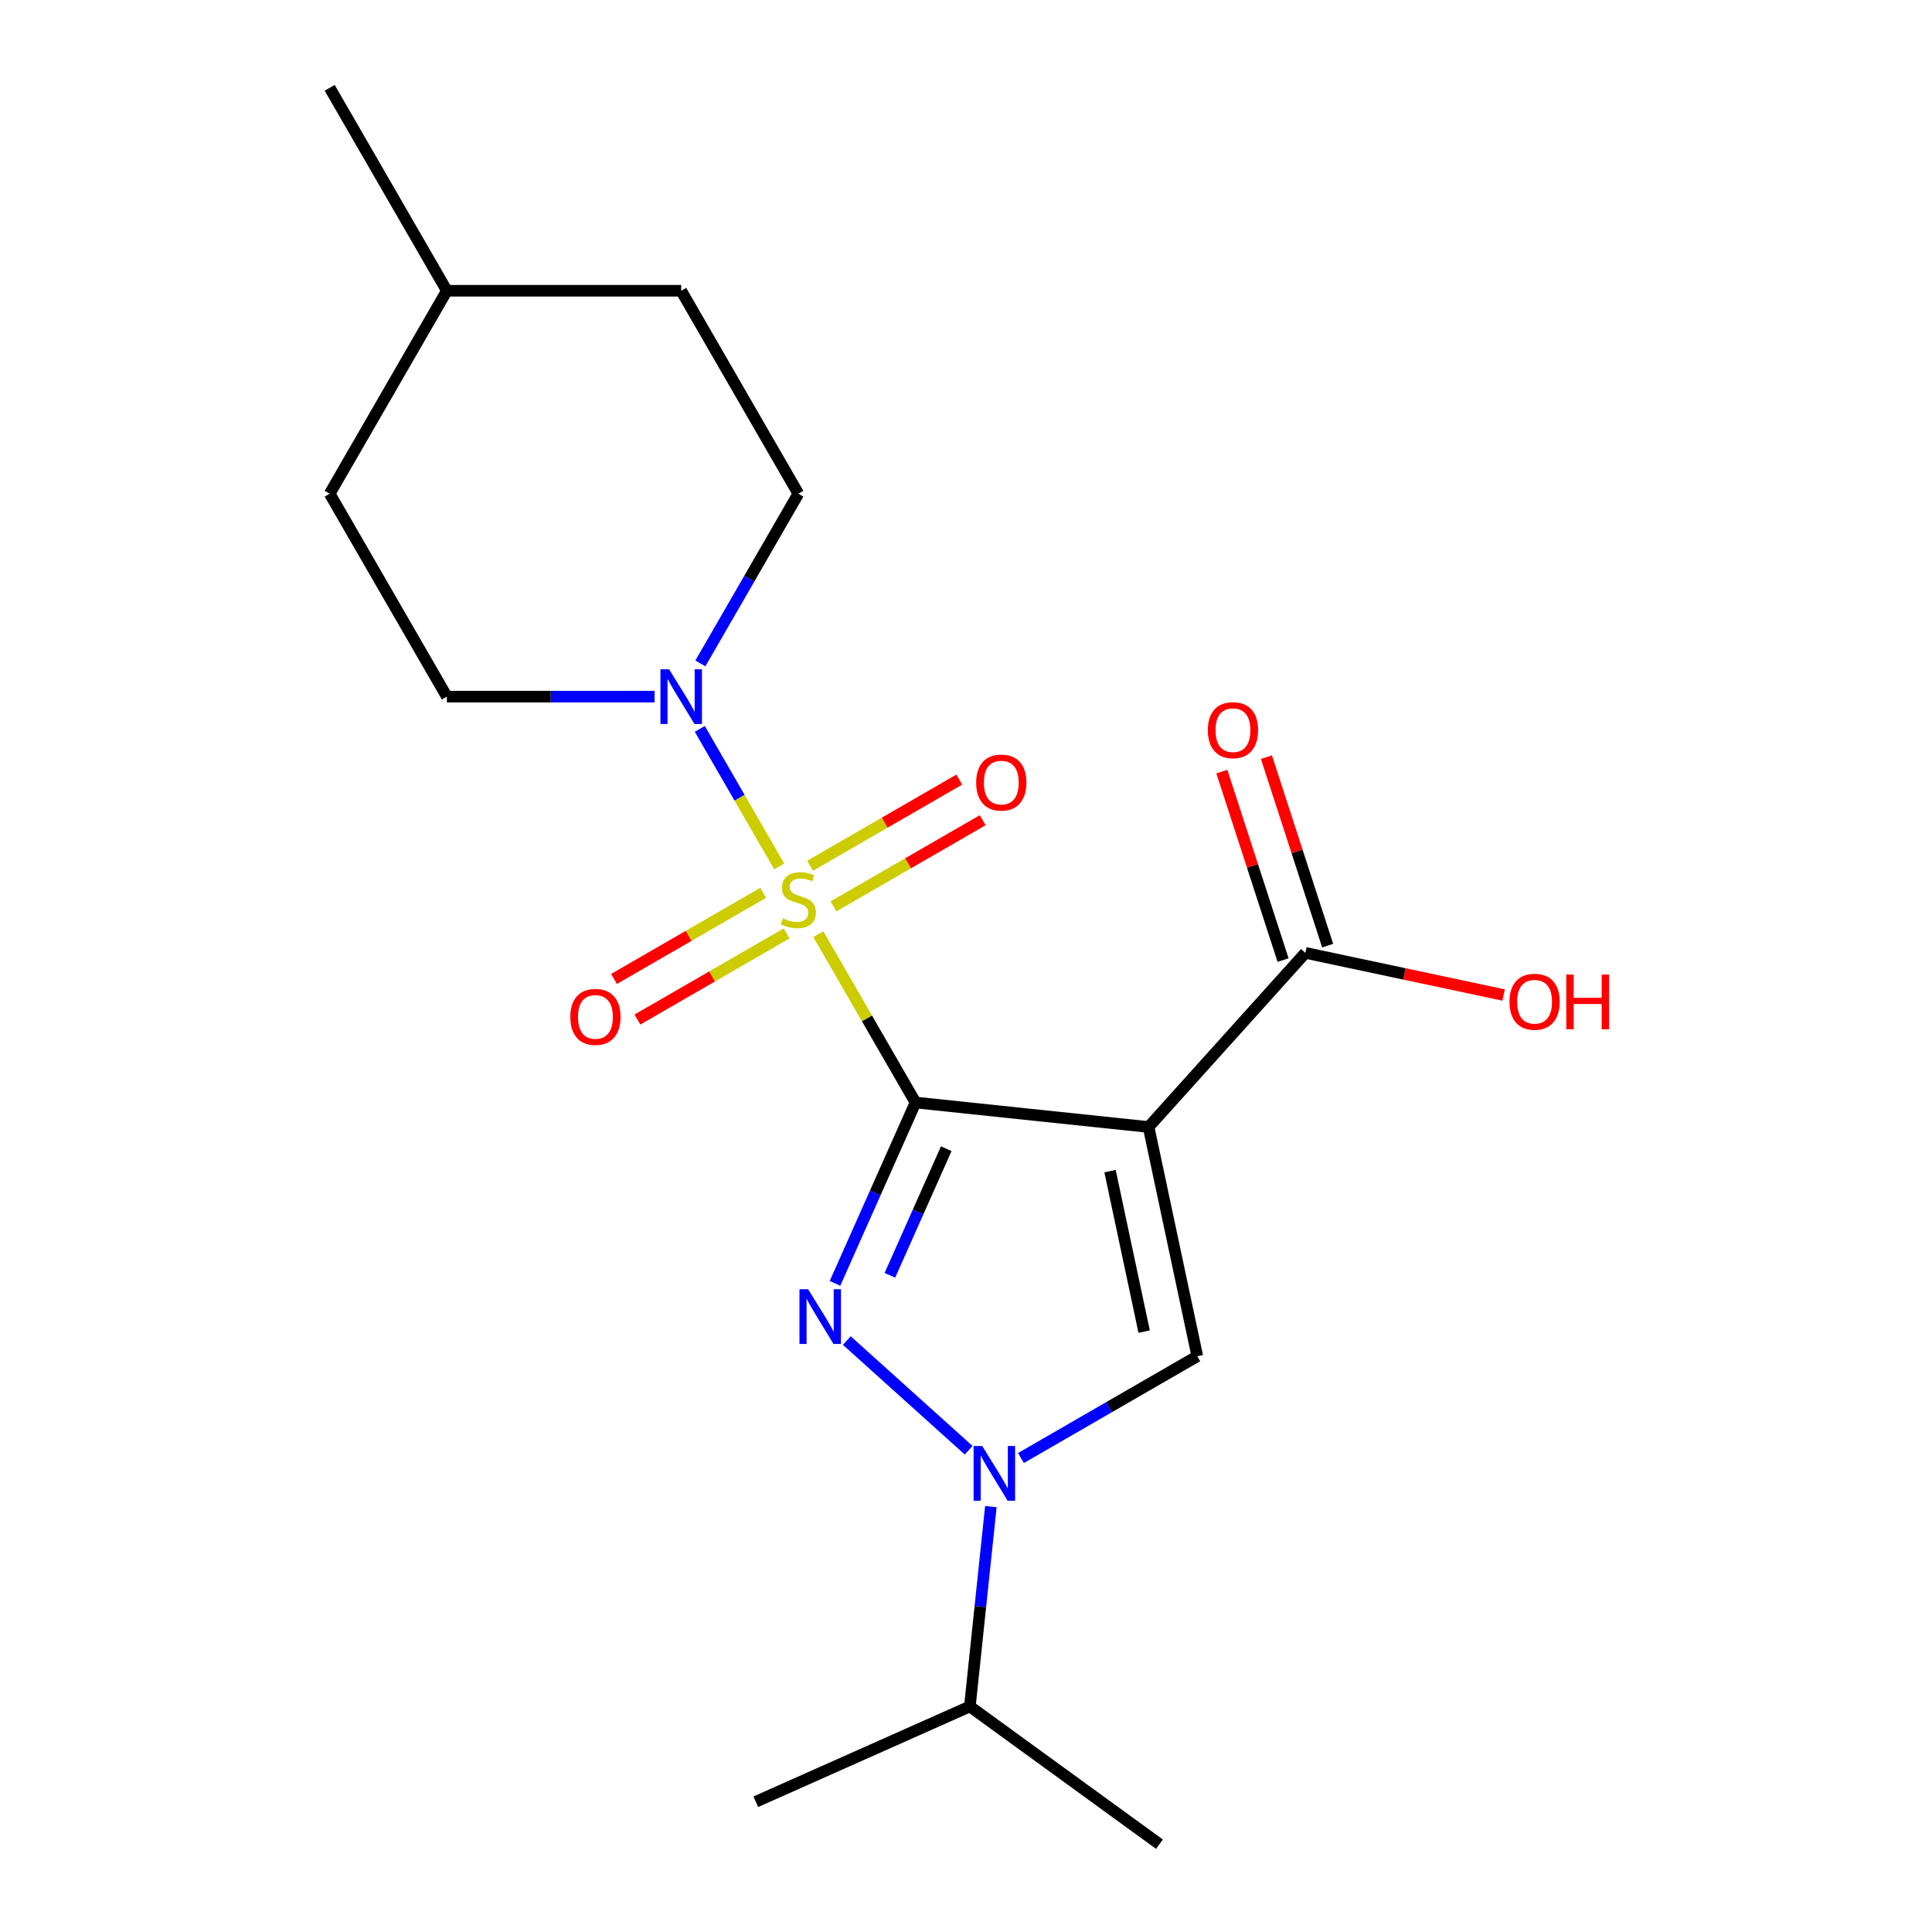 <?xml version='1.0' encoding='iso-8859-1'?>
<svg version='1.1' baseProfile='full'
              xmlns='http://www.w3.org/2000/svg'
                      xmlns:rdkit='http://www.rdkit.org/xml'
                      xmlns:xlink='http://www.w3.org/1999/xlink'
                  xml:space='preserve'
width='1000px' height='1000px' viewBox='0 0 1000 1000'>
<!-- END OF HEADER -->
<rect style='opacity:1.0;fill:#FFFFFF;stroke:none' width='1000' height='1000' x='0' y='0'> </rect>
<path class='bond-0' d='M 473.873,570.661 L 448.721,527.096' style='fill:none;fill-rule:evenodd;stroke:#000000;stroke-width:6px;stroke-linecap:butt;stroke-linejoin:miter;stroke-opacity:1' />
<path class='bond-0' d='M 448.721,527.096 L 423.569,483.532' style='fill:none;fill-rule:evenodd;stroke:#CCCC00;stroke-width:6px;stroke-linecap:butt;stroke-linejoin:miter;stroke-opacity:1' />
<path class='bond-1' d='M 473.873,570.661 L 594.5,583.339' style='fill:none;fill-rule:evenodd;stroke:#000000;stroke-width:6px;stroke-linecap:butt;stroke-linejoin:miter;stroke-opacity:1' />
<path class='bond-2' d='M 473.873,570.661 L 453.034,617.467' style='fill:none;fill-rule:evenodd;stroke:#000000;stroke-width:6px;stroke-linecap:butt;stroke-linejoin:miter;stroke-opacity:1' />
<path class='bond-2' d='M 453.034,617.467 L 432.194,664.274' style='fill:none;fill-rule:evenodd;stroke:#0000FF;stroke-width:6px;stroke-linecap:butt;stroke-linejoin:miter;stroke-opacity:1' />
<path class='bond-2' d='M 489.782,594.569 L 475.195,627.334' style='fill:none;fill-rule:evenodd;stroke:#000000;stroke-width:6px;stroke-linecap:butt;stroke-linejoin:miter;stroke-opacity:1' />
<path class='bond-2' d='M 475.195,627.334 L 460.607,660.098' style='fill:none;fill-rule:evenodd;stroke:#0000FF;stroke-width:6px;stroke-linecap:butt;stroke-linejoin:miter;stroke-opacity:1' />
<path class='bond-5' d='M 403.325,448.467 L 382.773,412.871' style='fill:none;fill-rule:evenodd;stroke:#CCCC00;stroke-width:6px;stroke-linecap:butt;stroke-linejoin:miter;stroke-opacity:1' />
<path class='bond-5' d='M 382.773,412.871 L 362.222,377.275' style='fill:none;fill-rule:evenodd;stroke:#0000FF;stroke-width:6px;stroke-linecap:butt;stroke-linejoin:miter;stroke-opacity:1' />
<path class='bond-7' d='M 431.404,469.131 L 470.028,446.832' style='fill:none;fill-rule:evenodd;stroke:#CCCC00;stroke-width:6px;stroke-linecap:butt;stroke-linejoin:miter;stroke-opacity:1' />
<path class='bond-7' d='M 470.028,446.832 L 508.651,424.532' style='fill:none;fill-rule:evenodd;stroke:#FF0000;stroke-width:6px;stroke-linecap:butt;stroke-linejoin:miter;stroke-opacity:1' />
<path class='bond-7' d='M 419.275,448.122 L 457.898,425.823' style='fill:none;fill-rule:evenodd;stroke:#CCCC00;stroke-width:6px;stroke-linecap:butt;stroke-linejoin:miter;stroke-opacity:1' />
<path class='bond-7' d='M 457.898,425.823 L 496.522,403.524' style='fill:none;fill-rule:evenodd;stroke:#FF0000;stroke-width:6px;stroke-linecap:butt;stroke-linejoin:miter;stroke-opacity:1' />
<path class='bond-8' d='M 395.051,462.108 L 356.428,484.408' style='fill:none;fill-rule:evenodd;stroke:#CCCC00;stroke-width:6px;stroke-linecap:butt;stroke-linejoin:miter;stroke-opacity:1' />
<path class='bond-8' d='M 356.428,484.408 L 317.804,506.707' style='fill:none;fill-rule:evenodd;stroke:#FF0000;stroke-width:6px;stroke-linecap:butt;stroke-linejoin:miter;stroke-opacity:1' />
<path class='bond-8' d='M 407.18,483.117 L 368.557,505.416' style='fill:none;fill-rule:evenodd;stroke:#CCCC00;stroke-width:6px;stroke-linecap:butt;stroke-linejoin:miter;stroke-opacity:1' />
<path class='bond-8' d='M 368.557,505.416 L 329.934,527.715' style='fill:none;fill-rule:evenodd;stroke:#FF0000;stroke-width:6px;stroke-linecap:butt;stroke-linejoin:miter;stroke-opacity:1' />
<path class='bond-4' d='M 594.5,583.339 L 619.718,701.98' style='fill:none;fill-rule:evenodd;stroke:#000000;stroke-width:6px;stroke-linecap:butt;stroke-linejoin:miter;stroke-opacity:1' />
<path class='bond-4' d='M 574.554,606.179 L 592.207,689.227' style='fill:none;fill-rule:evenodd;stroke:#000000;stroke-width:6px;stroke-linecap:butt;stroke-linejoin:miter;stroke-opacity:1' />
<path class='bond-6' d='M 594.5,583.339 L 675.66,493.202' style='fill:none;fill-rule:evenodd;stroke:#000000;stroke-width:6px;stroke-linecap:butt;stroke-linejoin:miter;stroke-opacity:1' />
<path class='bond-3' d='M 438.312,693.866 L 501.368,750.642' style='fill:none;fill-rule:evenodd;stroke:#0000FF;stroke-width:6px;stroke-linecap:butt;stroke-linejoin:miter;stroke-opacity:1' />
<path class='bond-12' d='M 512.87,779.818 L 507.434,831.535' style='fill:none;fill-rule:evenodd;stroke:#0000FF;stroke-width:6px;stroke-linecap:butt;stroke-linejoin:miter;stroke-opacity:1' />
<path class='bond-12' d='M 507.434,831.535 L 501.998,883.252' style='fill:none;fill-rule:evenodd;stroke:#000000;stroke-width:6px;stroke-linecap:butt;stroke-linejoin:miter;stroke-opacity:1' />
<path class='bond-20' d='M 528.449,754.674 L 574.083,728.327' style='fill:none;fill-rule:evenodd;stroke:#0000FF;stroke-width:6px;stroke-linecap:butt;stroke-linejoin:miter;stroke-opacity:1' />
<path class='bond-20' d='M 574.083,728.327 L 619.718,701.98' style='fill:none;fill-rule:evenodd;stroke:#000000;stroke-width:6px;stroke-linecap:butt;stroke-linejoin:miter;stroke-opacity:1' />
<path class='bond-9' d='M 362.508,343.386 L 387.868,299.462' style='fill:none;fill-rule:evenodd;stroke:#0000FF;stroke-width:6px;stroke-linecap:butt;stroke-linejoin:miter;stroke-opacity:1' />
<path class='bond-9' d='M 387.868,299.462 L 413.228,255.537' style='fill:none;fill-rule:evenodd;stroke:#000000;stroke-width:6px;stroke-linecap:butt;stroke-linejoin:miter;stroke-opacity:1' />
<path class='bond-10' d='M 338.81,360.578 L 285.05,360.578' style='fill:none;fill-rule:evenodd;stroke:#0000FF;stroke-width:6px;stroke-linecap:butt;stroke-linejoin:miter;stroke-opacity:1' />
<path class='bond-10' d='M 285.05,360.578 L 231.291,360.578' style='fill:none;fill-rule:evenodd;stroke:#000000;stroke-width:6px;stroke-linecap:butt;stroke-linejoin:miter;stroke-opacity:1' />
<path class='bond-11' d='M 687.195,489.454 L 671.345,440.673' style='fill:none;fill-rule:evenodd;stroke:#000000;stroke-width:6px;stroke-linecap:butt;stroke-linejoin:miter;stroke-opacity:1' />
<path class='bond-11' d='M 671.345,440.673 L 655.495,391.892' style='fill:none;fill-rule:evenodd;stroke:#FF0000;stroke-width:6px;stroke-linecap:butt;stroke-linejoin:miter;stroke-opacity:1' />
<path class='bond-11' d='M 664.124,496.95 L 648.274,448.169' style='fill:none;fill-rule:evenodd;stroke:#000000;stroke-width:6px;stroke-linecap:butt;stroke-linejoin:miter;stroke-opacity:1' />
<path class='bond-11' d='M 648.274,448.169 L 632.424,399.388' style='fill:none;fill-rule:evenodd;stroke:#FF0000;stroke-width:6px;stroke-linecap:butt;stroke-linejoin:miter;stroke-opacity:1' />
<path class='bond-13' d='M 675.66,493.202 L 726.964,504.107' style='fill:none;fill-rule:evenodd;stroke:#000000;stroke-width:6px;stroke-linecap:butt;stroke-linejoin:miter;stroke-opacity:1' />
<path class='bond-13' d='M 726.964,504.107 L 778.268,515.012' style='fill:none;fill-rule:evenodd;stroke:#FF0000;stroke-width:6px;stroke-linecap:butt;stroke-linejoin:miter;stroke-opacity:1' />
<path class='bond-15' d='M 413.228,255.537 L 352.582,150.496' style='fill:none;fill-rule:evenodd;stroke:#000000;stroke-width:6px;stroke-linecap:butt;stroke-linejoin:miter;stroke-opacity:1' />
<path class='bond-14' d='M 231.291,360.578 L 170.645,255.537' style='fill:none;fill-rule:evenodd;stroke:#000000;stroke-width:6px;stroke-linecap:butt;stroke-linejoin:miter;stroke-opacity:1' />
<path class='bond-17' d='M 501.998,883.252 L 391.193,932.586' style='fill:none;fill-rule:evenodd;stroke:#000000;stroke-width:6px;stroke-linecap:butt;stroke-linejoin:miter;stroke-opacity:1' />
<path class='bond-18' d='M 501.998,883.252 L 600.125,954.545' style='fill:none;fill-rule:evenodd;stroke:#000000;stroke-width:6px;stroke-linecap:butt;stroke-linejoin:miter;stroke-opacity:1' />
<path class='bond-16' d='M 170.645,255.537 L 231.291,150.496' style='fill:none;fill-rule:evenodd;stroke:#000000;stroke-width:6px;stroke-linecap:butt;stroke-linejoin:miter;stroke-opacity:1' />
<path class='bond-21' d='M 352.582,150.496 L 231.291,150.496' style='fill:none;fill-rule:evenodd;stroke:#000000;stroke-width:6px;stroke-linecap:butt;stroke-linejoin:miter;stroke-opacity:1' />
<path class='bond-19' d='M 231.291,150.496 L 170.645,45.455' style='fill:none;fill-rule:evenodd;stroke:#000000;stroke-width:6px;stroke-linecap:butt;stroke-linejoin:miter;stroke-opacity:1' />
<path  class='atom-1' d='M 405.228 475.34
Q 405.548 475.46, 406.868 476.02
Q 408.188 476.58, 409.628 476.94
Q 411.108 477.26, 412.548 477.26
Q 415.228 477.26, 416.788 475.98
Q 418.348 474.66, 418.348 472.38
Q 418.348 470.82, 417.548 469.86
Q 416.788 468.9, 415.588 468.38
Q 414.388 467.86, 412.388 467.26
Q 409.868 466.5, 408.348 465.78
Q 406.868 465.06, 405.788 463.54
Q 404.748 462.02, 404.748 459.46
Q 404.748 455.9, 407.148 453.7
Q 409.588 451.5, 414.388 451.5
Q 417.668 451.5, 421.388 453.06
L 420.468 456.14
Q 417.068 454.74, 414.508 454.74
Q 411.748 454.74, 410.228 455.9
Q 408.708 457.02, 408.748 458.98
Q 408.748 460.5, 409.508 461.42
Q 410.308 462.34, 411.428 462.86
Q 412.588 463.38, 414.508 463.98
Q 417.068 464.78, 418.588 465.58
Q 420.108 466.38, 421.188 468.02
Q 422.308 469.62, 422.308 472.38
Q 422.308 476.3, 419.668 478.42
Q 417.068 480.5, 412.708 480.5
Q 410.188 480.5, 408.268 479.94
Q 406.388 479.42, 404.148 478.5
L 405.228 475.34
' fill='#CCCC00'/>
<path  class='atom-3' d='M 418.28 667.306
L 427.56 682.306
Q 428.48 683.786, 429.96 686.466
Q 431.44 689.146, 431.52 689.306
L 431.52 667.306
L 435.28 667.306
L 435.28 695.626
L 431.4 695.626
L 421.44 679.226
Q 420.28 677.306, 419.04 675.106
Q 417.84 672.906, 417.48 672.226
L 417.48 695.626
L 413.8 695.626
L 413.8 667.306
L 418.28 667.306
' fill='#0000FF'/>
<path  class='atom-4' d='M 508.417 748.466
L 517.697 763.466
Q 518.617 764.946, 520.097 767.626
Q 521.577 770.306, 521.657 770.466
L 521.657 748.466
L 525.417 748.466
L 525.417 776.786
L 521.537 776.786
L 511.577 760.386
Q 510.417 758.466, 509.177 756.266
Q 507.977 754.066, 507.617 753.386
L 507.617 776.786
L 503.937 776.786
L 503.937 748.466
L 508.417 748.466
' fill='#0000FF'/>
<path  class='atom-6' d='M 346.322 346.418
L 355.602 361.418
Q 356.522 362.898, 358.002 365.578
Q 359.482 368.258, 359.562 368.418
L 359.562 346.418
L 363.322 346.418
L 363.322 374.738
L 359.442 374.738
L 349.482 358.338
Q 348.322 356.418, 347.082 354.218
Q 345.882 352.018, 345.522 351.338
L 345.522 374.738
L 341.842 374.738
L 341.842 346.418
L 346.322 346.418
' fill='#0000FF'/>
<path  class='atom-8' d='M 505.269 405.054
Q 505.269 398.254, 508.629 394.454
Q 511.989 390.654, 518.269 390.654
Q 524.549 390.654, 527.909 394.454
Q 531.269 398.254, 531.269 405.054
Q 531.269 411.934, 527.869 415.854
Q 524.469 419.734, 518.269 419.734
Q 512.029 419.734, 508.629 415.854
Q 505.269 411.974, 505.269 405.054
M 518.269 416.534
Q 522.589 416.534, 524.909 413.654
Q 527.269 410.734, 527.269 405.054
Q 527.269 399.494, 524.909 396.694
Q 522.589 393.854, 518.269 393.854
Q 513.949 393.854, 511.589 396.654
Q 509.269 399.454, 509.269 405.054
Q 509.269 410.774, 511.589 413.654
Q 513.949 416.534, 518.269 416.534
' fill='#FF0000'/>
<path  class='atom-9' d='M 295.186 526.345
Q 295.186 519.545, 298.546 515.745
Q 301.906 511.945, 308.186 511.945
Q 314.466 511.945, 317.826 515.745
Q 321.186 519.545, 321.186 526.345
Q 321.186 533.225, 317.786 537.145
Q 314.386 541.025, 308.186 541.025
Q 301.946 541.025, 298.546 537.145
Q 295.186 533.265, 295.186 526.345
M 308.186 537.825
Q 312.506 537.825, 314.826 534.945
Q 317.186 532.025, 317.186 526.345
Q 317.186 520.785, 314.826 517.985
Q 312.506 515.145, 308.186 515.145
Q 303.866 515.145, 301.506 517.945
Q 299.186 520.745, 299.186 526.345
Q 299.186 532.065, 301.506 534.945
Q 303.866 537.825, 308.186 537.825
' fill='#FF0000'/>
<path  class='atom-12' d='M 625.179 377.928
Q 625.179 371.128, 628.539 367.328
Q 631.899 363.528, 638.179 363.528
Q 644.459 363.528, 647.819 367.328
Q 651.179 371.128, 651.179 377.928
Q 651.179 384.808, 647.779 388.728
Q 644.379 392.608, 638.179 392.608
Q 631.939 392.608, 628.539 388.728
Q 625.179 384.848, 625.179 377.928
M 638.179 389.408
Q 642.499 389.408, 644.819 386.528
Q 647.179 383.608, 647.179 377.928
Q 647.179 372.368, 644.819 369.568
Q 642.499 366.728, 638.179 366.728
Q 633.859 366.728, 631.499 369.528
Q 629.179 372.328, 629.179 377.928
Q 629.179 383.648, 631.499 386.528
Q 633.859 389.408, 638.179 389.408
' fill='#FF0000'/>
<path  class='atom-14' d='M 781.3 518.5
Q 781.3 511.7, 784.66 507.9
Q 788.02 504.1, 794.3 504.1
Q 800.58 504.1, 803.94 507.9
Q 807.3 511.7, 807.3 518.5
Q 807.3 525.38, 803.9 529.3
Q 800.5 533.18, 794.3 533.18
Q 788.06 533.18, 784.66 529.3
Q 781.3 525.42, 781.3 518.5
M 794.3 529.98
Q 798.62 529.98, 800.94 527.1
Q 803.3 524.18, 803.3 518.5
Q 803.3 512.94, 800.94 510.14
Q 798.62 507.3, 794.3 507.3
Q 789.98 507.3, 787.62 510.1
Q 785.3 512.9, 785.3 518.5
Q 785.3 524.22, 787.62 527.1
Q 789.98 529.98, 794.3 529.98
' fill='#FF0000'/>
<path  class='atom-14' d='M 810.7 504.42
L 814.54 504.42
L 814.54 516.46
L 829.02 516.46
L 829.02 504.42
L 832.86 504.42
L 832.86 532.74
L 829.02 532.74
L 829.02 519.66
L 814.54 519.66
L 814.54 532.74
L 810.7 532.74
L 810.7 504.42
' fill='#FF0000'/>
</svg>

